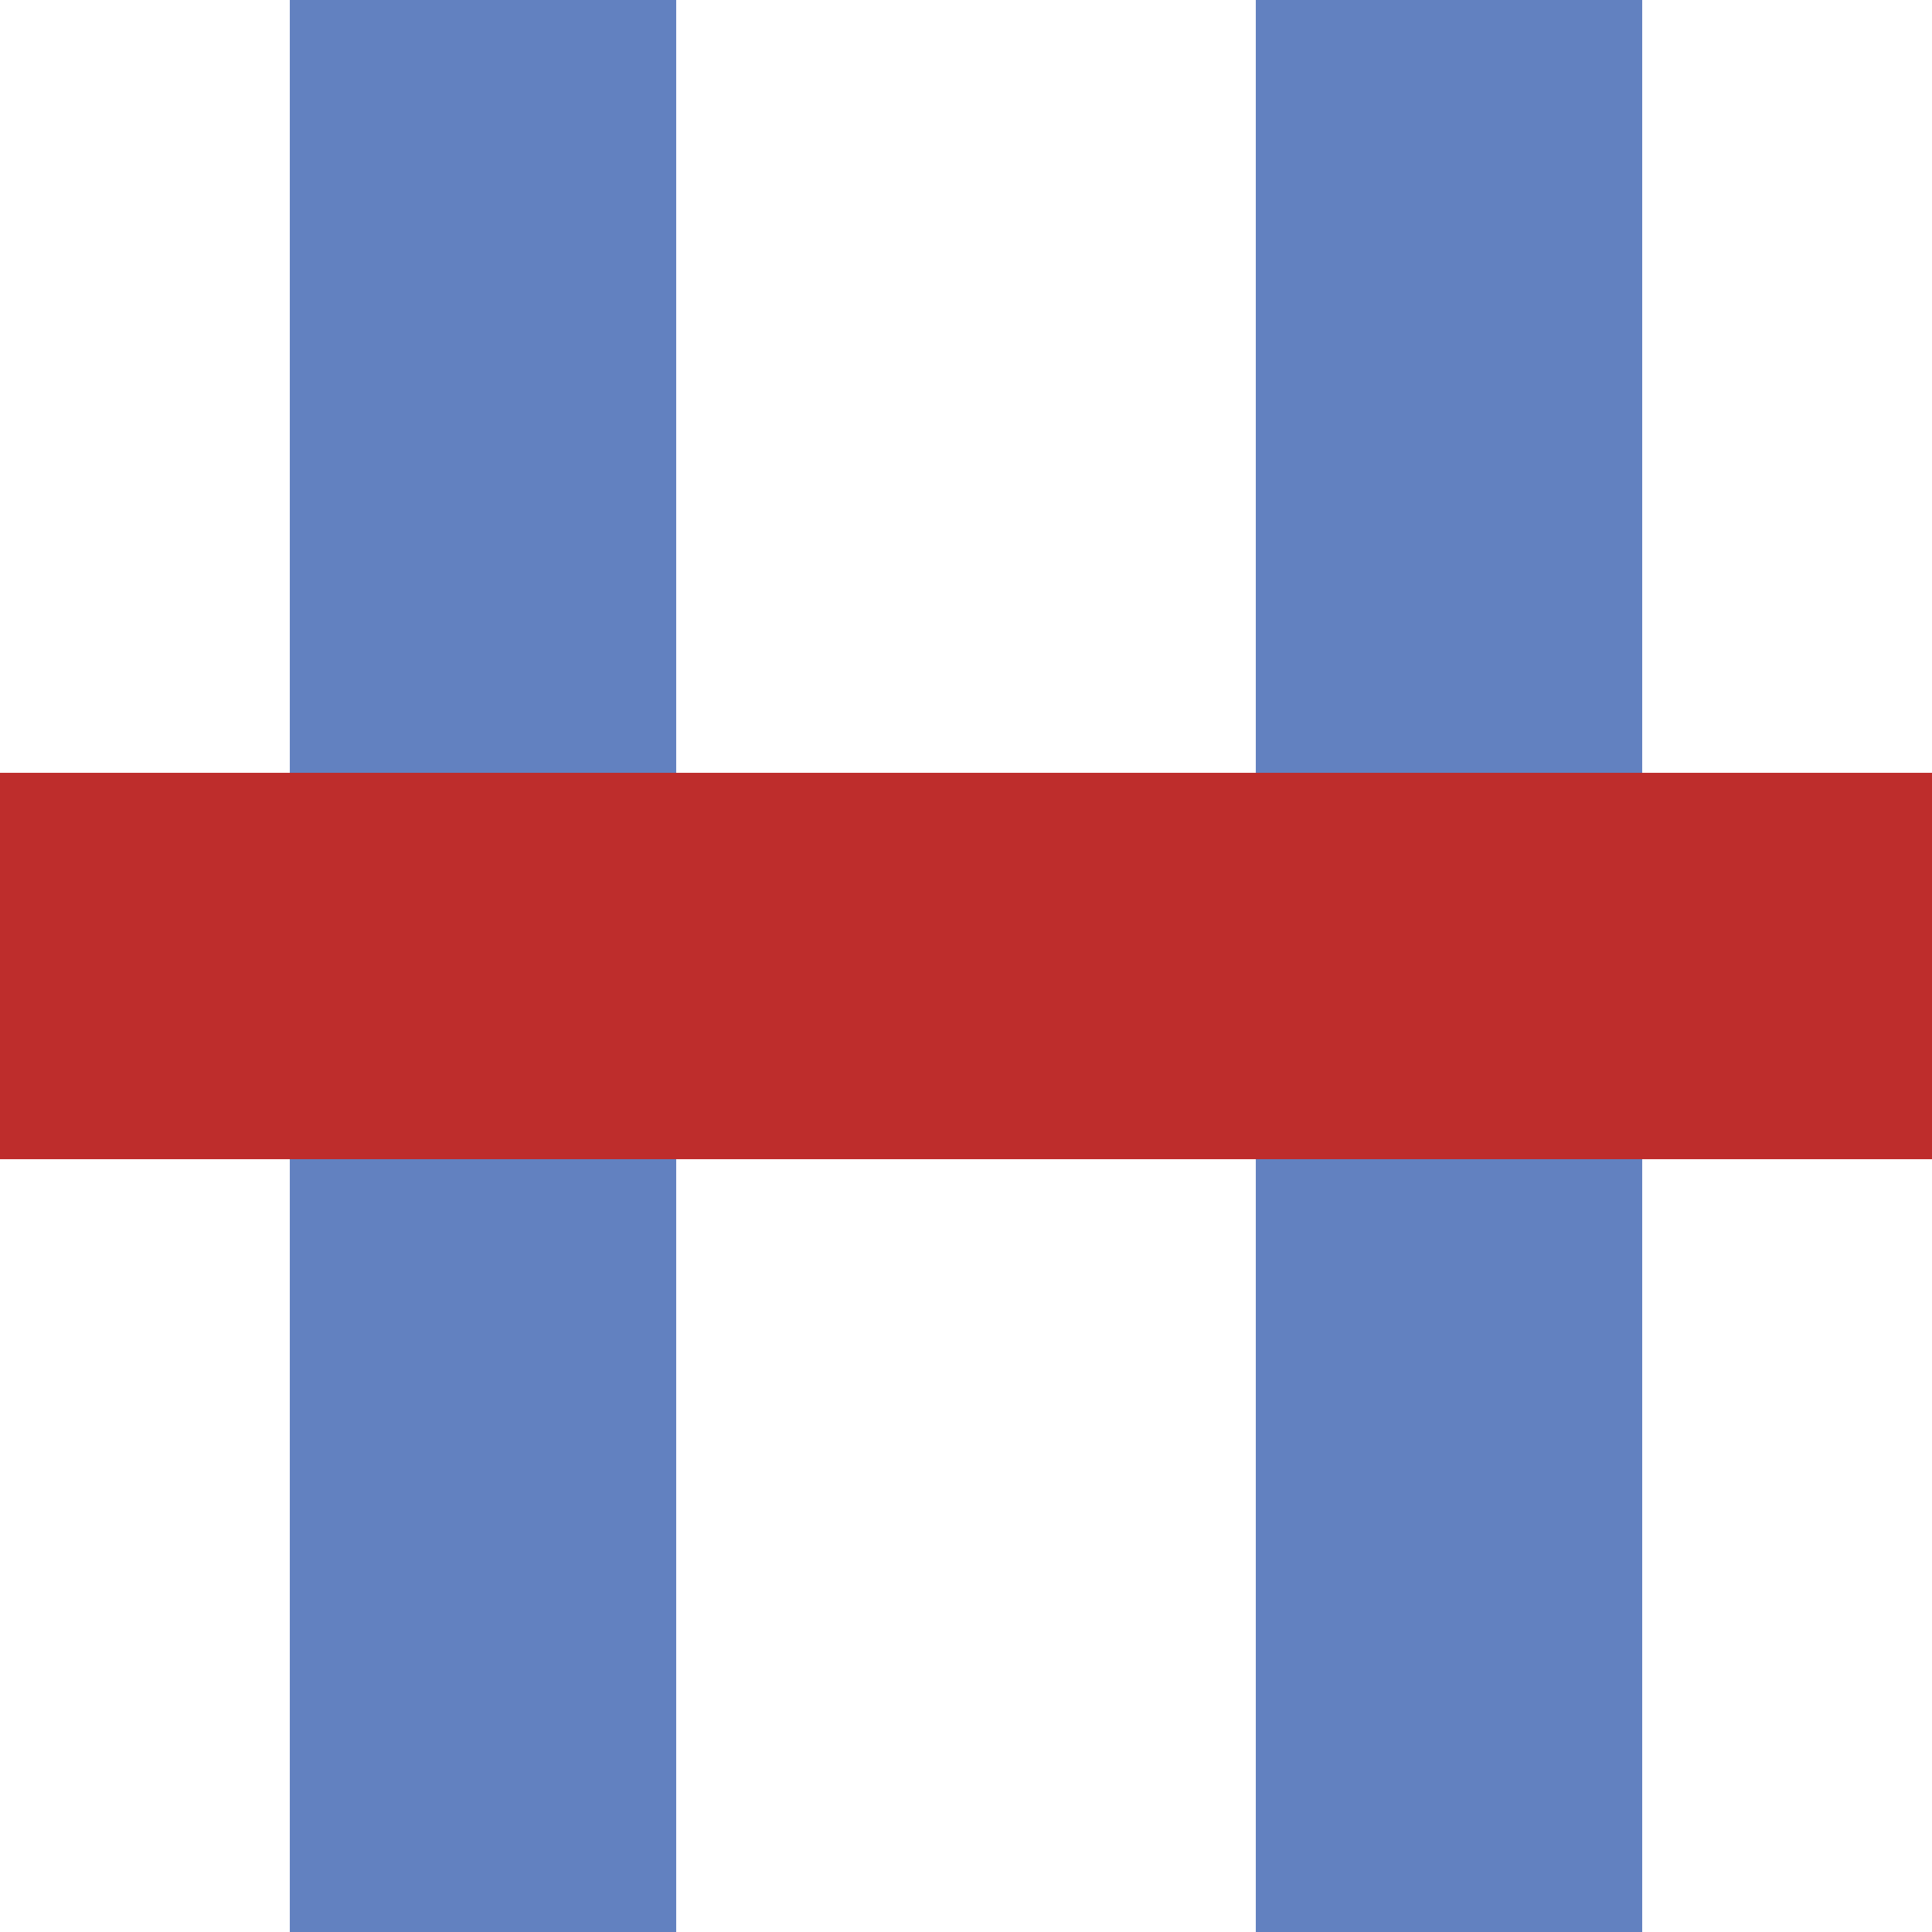 <?xml version="1.0" encoding="UTF-8"?>
<svg xmlns="http://www.w3.org/2000/svg" width="500" height="500">
 <title>uxmvKRZ</title>
 <g stroke-width="100">
  <path stroke="#6281C0" d="M 125,0 V 500 m 250,0 V 0"/>
  <path stroke="#BE2D2C" d="M 0,250 H 500"/>
 </g>
</svg>
